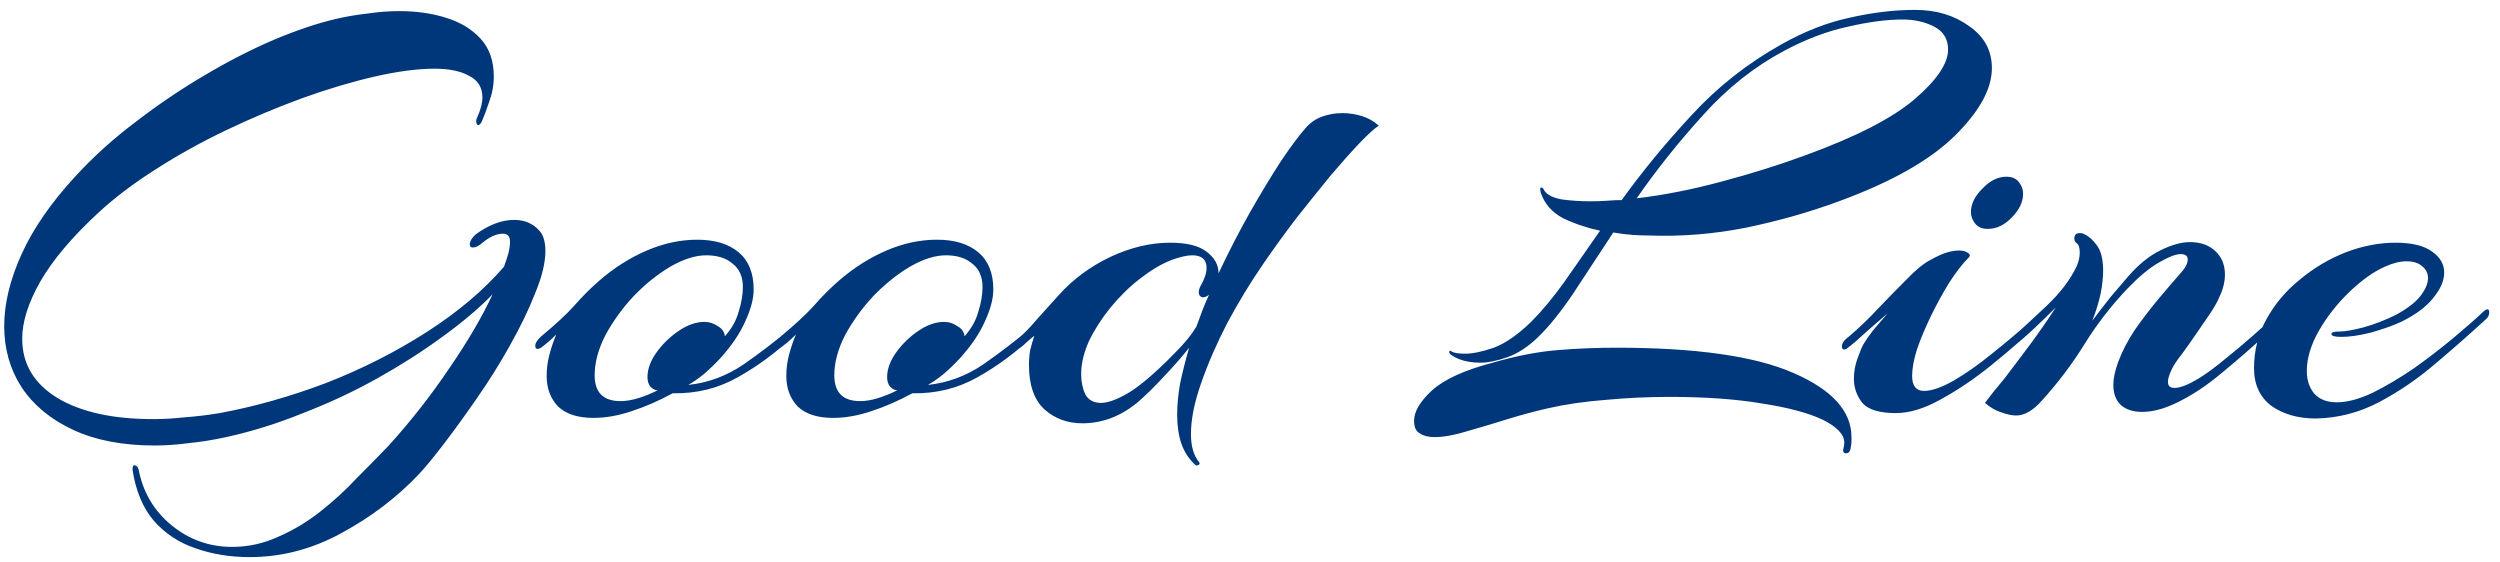 <svg xmlns="http://www.w3.org/2000/svg" width="200" height="45" viewBox="0 0 200 45" fill="none"><path d="M19.968 44.568C18.4 44.568 16.944 44.328 15.6 43.848C14.288 43.4 13.184 42.664 12.288 41.64C11.424 40.616 10.864 39.272 10.608 37.608V37.464C10.608 37.304 10.656 37.224 10.752 37.224C10.912 37.224 11.024 37.336 11.088 37.56C11.44 39.384 12.32 40.872 13.728 42.024C15.136 43.176 16.752 43.752 18.576 43.752C19.856 43.752 21.088 43.48 22.272 42.936C23.456 42.424 24.576 41.752 25.632 40.92C26.688 40.088 27.664 39.192 28.56 38.232C29.488 37.304 30.336 36.44 31.104 35.64C32.896 33.656 34.512 31.592 35.952 29.448C37.424 27.304 38.576 25.336 39.408 23.544C38.32 24.664 36.976 25.8 35.376 26.952C33.808 28.104 32.08 29.208 30.192 30.264C28.304 31.32 26.32 32.248 24.24 33.048C22.192 33.88 20.144 34.52 18.096 34.968C17.072 35.192 16.08 35.352 15.12 35.448C14.16 35.576 13.248 35.64 12.384 35.64C9.824 35.64 7.648 35.224 5.856 34.392C4.064 33.56 2.688 32.424 1.728 30.984C0.8 29.544 0.336 27.912 0.336 26.088C0.336 24.296 0.8 22.376 1.728 20.328C2.656 18.28 4.096 16.2 6.048 14.088C7.488 12.52 9.104 11.064 10.896 9.72C12.688 8.344 14.512 7.112 16.368 6.024C18.256 4.904 20.096 3.96 21.888 3.192C23.712 2.424 25.376 1.864 26.88 1.512C27.712 1.32 28.56 1.176 29.424 1.08C30.288 0.952 31.12 0.888 31.92 0.888C33.296 0.888 34.544 1.064 35.664 1.416C36.816 1.768 37.744 2.328 38.448 3.096C39.152 3.864 39.504 4.872 39.504 6.12C39.504 6.824 39.376 7.512 39.12 8.184C38.896 8.856 38.704 9.368 38.544 9.72C38.448 9.912 38.352 10.008 38.256 10.008C38.192 10.008 38.144 9.944 38.112 9.816C38.08 9.688 38.096 9.56 38.16 9.432C38.448 8.792 38.592 8.248 38.592 7.8C38.592 7 38.24 6.424 37.536 6.072C36.864 5.688 35.936 5.496 34.752 5.496C33.408 5.496 31.824 5.704 30 6.12C28.176 6.536 26.24 7.112 24.192 7.848C22.176 8.584 20.16 9.432 18.144 10.392C16.128 11.352 14.224 12.408 12.432 13.56C10.672 14.68 9.152 15.832 7.872 17.016C5.76 18.968 4.208 20.808 3.216 22.536C2.256 24.232 1.776 25.752 1.776 27.096C1.776 29.112 2.72 30.696 4.608 31.848C6.496 32.968 9.04 33.528 12.24 33.528C13.072 33.528 13.92 33.48 14.784 33.384C15.68 33.32 16.608 33.208 17.568 33.048C20.352 32.536 23.184 31.736 26.064 30.648C28.944 29.528 31.632 28.168 34.128 26.568C36.624 24.968 38.688 23.224 40.32 21.336C40.448 20.984 40.56 20.648 40.656 20.328C40.752 19.976 40.8 19.64 40.8 19.32C40.8 18.904 40.608 18.696 40.224 18.696C39.712 18.696 39.152 18.952 38.544 19.464C38.288 19.688 38.048 19.8 37.824 19.8C37.664 19.8 37.584 19.72 37.584 19.56C37.584 19.304 37.744 19.032 38.064 18.744C39.12 17.976 40.144 17.592 41.136 17.592C41.968 17.592 42.64 17.88 43.152 18.456C43.472 18.808 43.632 19.352 43.632 20.088C43.632 21.016 43.36 22.136 42.816 23.448C42.304 24.76 41.632 26.152 40.8 27.624C40 29.064 39.12 30.472 38.16 31.848C37.232 33.192 36.352 34.408 35.52 35.496C34.688 36.584 34.016 37.4 33.504 37.944C31.744 39.8 29.68 41.368 27.312 42.648C24.976 43.928 22.528 44.568 19.968 44.568ZM47.477 33.432C46.229 33.432 45.285 33.128 44.645 32.52C44.037 31.88 43.733 31.064 43.733 30.072C43.733 29.464 43.813 28.872 43.973 28.296C44.133 27.72 44.309 27.208 44.501 26.76C44.277 26.984 44.053 27.192 43.829 27.384C43.637 27.544 43.477 27.672 43.349 27.768C43.221 27.864 43.109 27.912 43.013 27.912C42.885 27.912 42.821 27.832 42.821 27.672C42.821 27.448 42.981 27.192 43.301 26.904C44.421 25.976 45.301 25.16 45.941 24.456C46.581 23.72 47.253 23.048 47.957 22.44C49.141 21.416 50.405 20.616 51.749 20.04C53.093 19.464 54.437 19.176 55.781 19.176C57.189 19.176 58.293 19.512 59.093 20.184C59.893 20.856 60.293 21.848 60.293 23.16C60.293 23.896 60.069 24.744 59.621 25.704C59.205 26.664 58.533 27.656 57.605 28.68C57.221 29.096 56.789 29.512 56.309 29.928C55.829 30.312 55.413 30.6 55.061 30.792C56.629 30.632 58.101 30.088 59.477 29.16C60.853 28.2 62.085 27.256 63.173 26.328C63.333 26.232 63.445 26.184 63.509 26.184C63.669 26.184 63.749 26.264 63.749 26.424C63.749 26.552 63.669 26.696 63.509 26.856C62.133 28.168 60.645 29.272 59.045 30.168C57.477 31.064 55.733 31.496 53.813 31.464C52.693 32.072 51.589 32.552 50.501 32.904C49.445 33.256 48.437 33.432 47.477 33.432ZM49.637 32.088C50.085 32.088 50.565 32.008 51.077 31.848C51.589 31.688 52.101 31.48 52.613 31.224C52.421 31.224 52.229 31.128 52.037 30.936C51.877 30.744 51.797 30.488 51.797 30.168C51.797 29.528 52.037 28.872 52.517 28.2C52.997 27.528 53.589 26.952 54.293 26.472C54.997 25.992 55.685 25.752 56.357 25.752C56.741 25.752 57.093 25.864 57.413 26.088C57.765 26.28 57.957 26.552 57.989 26.904C58.533 26.296 58.901 25.64 59.093 24.936C59.317 24.232 59.429 23.576 59.429 22.968C59.429 22.136 59.157 21.512 58.613 21.096C58.101 20.648 57.397 20.424 56.501 20.424C55.637 20.424 54.677 20.728 53.621 21.336C52.597 21.944 51.621 22.728 50.693 23.688C49.797 24.648 49.045 25.688 48.437 26.808C47.861 27.928 47.573 29 47.573 30.024C47.573 31.4 48.261 32.088 49.637 32.088ZM66.649 33.432C65.401 33.432 64.457 33.128 63.817 32.52C63.209 31.88 62.905 31.064 62.905 30.072C62.905 29.464 62.985 28.872 63.145 28.296C63.305 27.72 63.481 27.208 63.673 26.76C63.449 26.984 63.225 27.192 63.001 27.384C62.809 27.544 62.649 27.672 62.521 27.768C62.393 27.864 62.281 27.912 62.185 27.912C62.057 27.912 61.993 27.832 61.993 27.672C61.993 27.448 62.153 27.192 62.473 26.904C63.593 25.976 64.473 25.16 65.113 24.456C65.753 23.72 66.425 23.048 67.129 22.44C68.313 21.416 69.577 20.616 70.921 20.04C72.265 19.464 73.609 19.176 74.953 19.176C76.361 19.176 77.465 19.512 78.265 20.184C79.065 20.856 79.465 21.848 79.465 23.16C79.465 23.896 79.241 24.744 78.793 25.704C78.377 26.664 77.705 27.656 76.777 28.68C76.393 29.096 75.961 29.512 75.481 29.928C75.001 30.312 74.585 30.6 74.233 30.792C75.801 30.632 77.273 30.088 78.649 29.16C80.025 28.2 81.257 27.256 82.345 26.328C82.505 26.232 82.617 26.184 82.681 26.184C82.841 26.184 82.921 26.264 82.921 26.424C82.921 26.552 82.841 26.696 82.681 26.856C81.305 28.168 79.817 29.272 78.217 30.168C76.649 31.064 74.905 31.496 72.985 31.464C71.865 32.072 70.761 32.552 69.673 32.904C68.617 33.256 67.609 33.432 66.649 33.432ZM68.809 32.088C69.257 32.088 69.737 32.008 70.249 31.848C70.761 31.688 71.273 31.48 71.785 31.224C71.593 31.224 71.401 31.128 71.209 30.936C71.049 30.744 70.969 30.488 70.969 30.168C70.969 29.528 71.209 28.872 71.689 28.2C72.169 27.528 72.761 26.952 73.465 26.472C74.169 25.992 74.857 25.752 75.529 25.752C75.913 25.752 76.265 25.864 76.585 26.088C76.937 26.28 77.129 26.552 77.161 26.904C77.705 26.296 78.073 25.64 78.265 24.936C78.489 24.232 78.601 23.576 78.601 22.968C78.601 22.136 78.329 21.512 77.785 21.096C77.273 20.648 76.569 20.424 75.673 20.424C74.809 20.424 73.849 20.728 72.793 21.336C71.769 21.944 70.793 22.728 69.865 23.688C68.969 24.648 68.217 25.688 67.609 26.808C67.033 27.928 66.745 29 66.745 30.024C66.745 31.4 67.433 32.088 68.809 32.088ZM95.661 37.224C95.149 36.776 94.765 36.2 94.509 35.496C94.285 34.824 94.173 34.056 94.173 33.192C94.173 32.392 94.253 31.544 94.413 30.648C94.605 29.752 94.845 28.808 95.133 27.816C94.525 28.584 93.837 29.368 93.069 30.168C92.333 30.968 91.629 31.656 90.957 32.232C89.613 33.32 88.157 33.864 86.589 33.864C85.405 33.864 84.397 33.496 83.565 32.76C82.733 31.992 82.317 30.808 82.317 29.208C82.317 28.792 82.349 28.392 82.413 28.008C82.509 27.624 82.621 27.24 82.749 26.856C82.557 27.016 82.365 27.176 82.173 27.336C82.013 27.496 81.853 27.64 81.693 27.768C81.565 27.864 81.437 27.912 81.309 27.912C81.149 27.912 81.069 27.832 81.069 27.672C81.069 27.48 81.229 27.256 81.549 27C81.965 26.648 82.429 26.168 82.941 25.56C83.485 24.952 84.077 24.296 84.717 23.592C85.837 22.344 87.197 21.336 88.797 20.568C90.429 19.8 92.029 19.416 93.597 19.416C94.941 19.416 95.917 19.656 96.525 20.136C97.165 20.616 97.485 21.192 97.485 21.864C98.285 20.168 99.117 18.552 99.981 17.016C100.877 15.448 101.709 14.072 102.477 12.888C103.277 11.704 103.933 10.824 104.445 10.248C104.797 9.832 105.229 9.528 105.741 9.336C106.285 9.144 106.829 9.048 107.373 9.048C107.917 9.048 108.445 9.128 108.957 9.288C109.469 9.448 109.917 9.704 110.301 10.056C109.981 10.248 109.469 10.712 108.765 11.448C108.093 12.152 107.309 13.032 106.413 14.088C105.549 15.144 104.637 16.28 103.677 17.496C102.749 18.712 101.869 19.928 101.037 21.144C100.045 22.584 99.101 24.136 98.205 25.8C97.341 27.464 96.637 29.08 96.093 30.648C95.549 32.184 95.277 33.544 95.277 34.728C95.277 35.688 95.485 36.424 95.901 36.936C95.997 37.064 95.997 37.144 95.901 37.176C95.805 37.24 95.725 37.256 95.661 37.224ZM88.077 32.232C88.653 32.232 89.421 31.944 90.381 31.368C91.341 30.76 92.525 29.736 93.933 28.296C94.381 27.848 94.733 27.464 94.989 27.144C95.277 26.792 95.517 26.456 95.709 26.136C95.869 25.688 96.029 25.256 96.189 24.84C96.349 24.424 96.525 24.008 96.717 23.592C96.525 23.72 96.381 23.784 96.285 23.784C96.029 23.784 95.901 23.64 95.901 23.352C95.901 23.224 95.949 23.064 96.045 22.872C96.365 22.328 96.525 21.848 96.525 21.432C96.525 20.76 96.141 20.424 95.373 20.424C94.957 20.424 94.397 20.552 93.693 20.808C92.893 21.128 92.061 21.624 91.197 22.296C90.365 22.936 89.581 23.704 88.845 24.6C88.141 25.464 87.565 26.36 87.117 27.288C86.701 28.216 86.493 29.096 86.493 29.928C86.493 30.536 86.605 31.08 86.829 31.56C87.085 32.008 87.501 32.232 88.077 32.232ZM118.454 29.016C117.782 29.016 117.206 28.92 116.726 28.728C116.278 28.536 116.022 28.376 115.958 28.248C115.926 28.184 115.926 28.136 115.958 28.104C115.99 28.04 116.038 28.04 116.102 28.104C116.294 28.232 116.662 28.296 117.206 28.296C117.814 28.296 118.582 28.136 119.51 27.816C120.438 27.464 121.43 26.776 122.486 25.752C123.35 24.888 124.23 23.832 125.126 22.584C126.022 21.304 126.982 19.928 128.006 18.456C126.95 18.232 125.958 17.896 125.03 17.448C124.134 16.968 123.542 16.28 123.254 15.384C123.19 15.128 123.206 15 123.302 15C123.398 15 123.478 15.08 123.542 15.24C123.766 15.592 124.246 15.832 124.982 15.96C125.718 16.056 126.47 16.104 127.238 16.104C127.718 16.104 128.166 16.088 128.582 16.056C129.03 16.024 129.366 16.008 129.59 16.008H129.734C131.366 13.736 133.222 11.48 135.302 9.24C137.382 6.968 139.798 5.064 142.55 3.528C144.374 2.504 146.182 1.8 147.974 1.416C149.798 1 151.542 0.792 153.206 0.792C154.902 0.792 156.342 1.224 157.526 2.088C158.742 2.92 159.35 4.04 159.35 5.448C159.35 7.112 158.358 8.92 156.374 10.872C154.39 12.824 151.302 14.568 147.11 16.104C144.774 16.968 142.294 17.672 139.67 18.216C137.078 18.728 134.502 18.936 131.942 18.84C131.526 18.84 131.078 18.824 130.598 18.792C130.118 18.76 129.606 18.696 129.062 18.6C127.91 20.36 126.838 21.992 125.846 23.496C124.854 24.968 123.91 26.136 123.014 27C122.214 27.768 121.398 28.296 120.566 28.584C119.734 28.872 119.03 29.016 118.454 29.016ZM130.934 15.864C133.11 15.608 135.382 15.16 137.75 14.52C140.15 13.88 142.39 13.176 144.47 12.408C148.502 10.936 151.398 9.448 153.158 7.944C154.95 6.408 155.846 5.08 155.846 3.96C155.846 3.128 155.478 2.52 154.742 2.136C154.006 1.752 153.158 1.56 152.198 1.56C150.95 1.56 149.494 1.752 147.83 2.136C146.198 2.488 144.534 3.112 142.838 4.008C140.406 5.288 138.214 7.016 136.262 9.192C134.31 11.336 132.534 13.56 130.934 15.864ZM147.686 36.264C147.462 36.264 147.398 36.104 147.494 35.784C147.526 35.688 147.542 35.56 147.542 35.4C147.542 34.76 146.966 34.152 145.814 33.576C144.662 33.032 143.046 32.6 140.966 32.28C138.886 31.928 136.422 31.752 133.574 31.752C131.814 31.752 130.102 31.832 128.438 31.992C126.774 32.12 125.238 32.344 123.83 32.664C122.838 32.888 121.766 33.176 120.614 33.528C119.494 33.88 118.422 34.2 117.398 34.488C116.374 34.808 115.494 34.968 114.758 34.968C114.278 34.968 113.894 34.872 113.606 34.68C113.286 34.52 113.126 34.184 113.126 33.672C113.126 32.936 113.59 32.136 114.518 31.272C115.478 30.376 117.11 29.624 119.414 29.016C121.302 28.472 123.03 28.136 124.598 28.008C126.166 27.88 127.734 27.816 129.302 27.816C135.67 27.816 140.39 28.488 143.462 29.832C146.566 31.176 148.118 32.888 148.118 34.968C148.118 35.096 148.118 35.208 148.118 35.304C148.118 35.432 148.102 35.576 148.07 35.736C148.038 36.088 147.91 36.264 147.686 36.264ZM159.017 18.312C158.569 18.312 158.233 18.168 158.009 17.88C157.785 17.592 157.673 17.288 157.673 16.968C157.673 16.328 157.977 15.704 158.585 15.096C159.193 14.456 159.833 14.136 160.505 14.136C160.953 14.136 161.289 14.28 161.513 14.568C161.737 14.856 161.849 15.16 161.849 15.48C161.849 16.152 161.545 16.792 160.937 17.4C160.361 18.008 159.721 18.312 159.017 18.312ZM151.673 33.048C150.361 33.048 149.465 32.776 148.985 32.232C148.537 31.656 148.312 31.016 148.312 30.312C148.312 29.736 148.409 29.192 148.601 28.68C148.793 28.136 148.953 27.752 149.081 27.528C149.273 27.208 149.529 26.84 149.849 26.424C150.201 26.008 150.585 25.56 151.001 25.08C150.361 25.624 149.753 26.152 149.177 26.664C148.633 27.176 148.184 27.56 147.832 27.816C147.736 27.912 147.64 27.96 147.544 27.96C147.416 27.96 147.352 27.88 147.352 27.72C147.352 27.464 147.528 27.208 147.88 26.952C148.713 26.248 149.513 25.48 150.281 24.648C151.081 23.816 151.833 23.048 152.537 22.344C153.241 21.608 153.865 21.096 154.409 20.808C154.985 20.488 155.449 20.28 155.801 20.184C156.153 20.088 156.441 20.04 156.665 20.04C157.017 20.04 157.273 20.104 157.433 20.232C157.593 20.328 157.625 20.44 157.529 20.568C156.985 21.112 156.441 21.816 155.897 22.68C155.385 23.512 154.905 24.392 154.457 25.32C154.009 26.248 153.641 27.128 153.353 27.96C153.097 28.792 152.969 29.496 152.969 30.072C152.969 30.872 153.289 31.272 153.929 31.272C154.537 31.272 155.321 31 156.281 30.456C157.273 29.88 158.297 29.16 159.353 28.296C160.441 27.432 161.449 26.584 162.377 25.752C162.505 25.624 162.617 25.56 162.713 25.56C162.873 25.56 162.953 25.64 162.953 25.8C162.985 25.96 162.953 26.072 162.857 26.136C161.801 27.128 160.601 28.168 159.257 29.256C157.945 30.312 156.617 31.208 155.273 31.944C153.961 32.68 152.761 33.048 151.673 33.048ZM161.291 33.24C160.971 33.24 160.587 33.16 160.139 33C159.691 32.872 159.243 32.616 158.795 32.232C159.147 31.752 159.659 31.112 160.331 30.312C160.971 29.48 161.659 28.568 162.395 27.576C163.131 26.584 163.819 25.592 164.459 24.6C163.947 25.112 163.387 25.656 162.779 26.232C162.171 26.808 161.563 27.336 160.955 27.816C160.827 27.944 160.683 28.008 160.523 28.008C160.395 28.008 160.331 27.944 160.331 27.816C160.331 27.656 160.459 27.464 160.715 27.24C161.611 26.44 162.603 25.528 163.691 24.504C164.811 23.448 165.627 22.376 166.139 21.288C166.299 20.904 166.379 20.552 166.379 20.232C166.379 19.816 166.299 19.56 166.139 19.464C166.011 19.368 165.947 19.24 165.947 19.08C165.947 18.792 166.091 18.648 166.379 18.648C166.539 18.648 166.667 18.68 166.763 18.744C167.115 18.904 167.451 19.208 167.771 19.656C168.091 20.104 168.251 20.776 168.251 21.672C168.251 22.184 168.187 22.776 168.059 23.448C167.931 24.088 167.707 24.824 167.387 25.656C167.867 25.016 168.347 24.392 168.827 23.784C169.339 23.176 169.803 22.632 170.219 22.152C171.083 21.16 171.947 20.456 172.811 20.04C173.707 19.592 174.507 19.368 175.211 19.368C176.043 19.368 176.715 19.608 177.227 20.088C177.739 20.568 177.995 21.192 177.995 21.96C177.995 22.568 177.835 23.192 177.515 23.832C177.419 24.088 177.195 24.488 176.843 25.032C176.491 25.544 176.107 26.104 175.691 26.712C175.275 27.32 174.891 27.864 174.539 28.344C174.123 28.856 173.835 29.304 173.675 29.688C173.515 30.04 173.435 30.328 173.435 30.552C173.435 30.872 173.611 31.032 173.963 31.032C174.411 31.032 175.035 30.792 175.835 30.312C176.315 30.024 176.859 29.64 177.467 29.16C178.107 28.648 178.731 28.136 179.339 27.624C179.979 27.08 180.491 26.632 180.875 26.28C181.003 26.152 181.115 26.088 181.211 26.088C181.339 26.088 181.403 26.168 181.403 26.328C181.403 26.52 181.323 26.696 181.163 26.856C180.203 27.752 179.083 28.728 177.803 29.784C176.555 30.84 175.323 31.656 174.107 32.232C173.115 32.712 172.203 32.952 171.371 32.952C170.667 32.952 170.107 32.776 169.691 32.424C169.275 32.04 169.067 31.496 169.067 30.792C169.067 30.28 169.195 29.672 169.451 28.968C169.771 28.104 170.219 27.24 170.795 26.376C171.403 25.512 172.027 24.696 172.667 23.928C173.339 23.128 173.915 22.456 174.395 21.912C174.811 21.464 175.019 21.08 175.019 20.76C175.019 20.472 174.827 20.328 174.443 20.328C174.059 20.328 173.483 20.552 172.715 21C171.979 21.416 171.147 22.104 170.219 23.064C168.907 24.44 167.755 25.928 166.763 27.528C165.771 29.128 164.635 30.632 163.355 32.04C162.651 32.84 161.963 33.24 161.291 33.24ZM185.265 33.48C183.857 33.48 182.673 33.144 181.713 32.472C180.785 31.768 180.321 30.76 180.321 29.448C180.321 28.04 180.657 26.728 181.329 25.512C182.001 24.296 182.897 23.24 184.017 22.344C185.137 21.416 186.353 20.696 187.665 20.184C189.009 19.672 190.337 19.416 191.649 19.416C192.961 19.416 193.937 19.656 194.577 20.136C195.217 20.584 195.537 21.144 195.537 21.816C195.537 22.456 195.233 23.144 194.625 23.88C194.049 24.584 193.201 25.208 192.081 25.752C191.377 26.072 190.561 26.36 189.633 26.616C188.737 26.84 187.953 26.952 187.281 26.952C186.769 26.952 186.513 26.872 186.513 26.712C186.513 26.584 186.737 26.52 187.185 26.52C187.601 26.52 188.241 26.408 189.105 26.184C190.001 25.928 190.865 25.592 191.697 25.176C192.625 24.664 193.281 24.152 193.665 23.64C194.049 23.128 194.241 22.664 194.241 22.248C194.241 21.864 194.081 21.544 193.761 21.288C193.473 21.032 193.057 20.904 192.513 20.904C192.001 20.904 191.425 21.048 190.785 21.336C189.857 21.752 188.897 22.44 187.905 23.4C186.945 24.328 186.145 25.352 185.505 26.472C184.865 27.592 184.545 28.664 184.545 29.688C184.545 30.392 184.737 30.984 185.121 31.464C185.537 31.944 186.145 32.184 186.945 32.184C187.777 32.184 188.737 31.928 189.825 31.416C190.913 30.872 192.017 30.216 193.137 29.448C194.257 28.648 195.297 27.848 196.257 27.048C197.217 26.248 197.985 25.576 198.561 25.032C198.753 24.84 198.897 24.744 198.993 24.744C199.089 24.744 199.137 24.824 199.137 24.984C199.137 25.208 199.041 25.4 198.849 25.56C197.633 26.68 196.305 27.848 194.865 29.064C193.457 30.28 191.937 31.32 190.305 32.184C188.705 33.016 187.025 33.448 185.265 33.48Z" fill="#00377A"></path></svg>